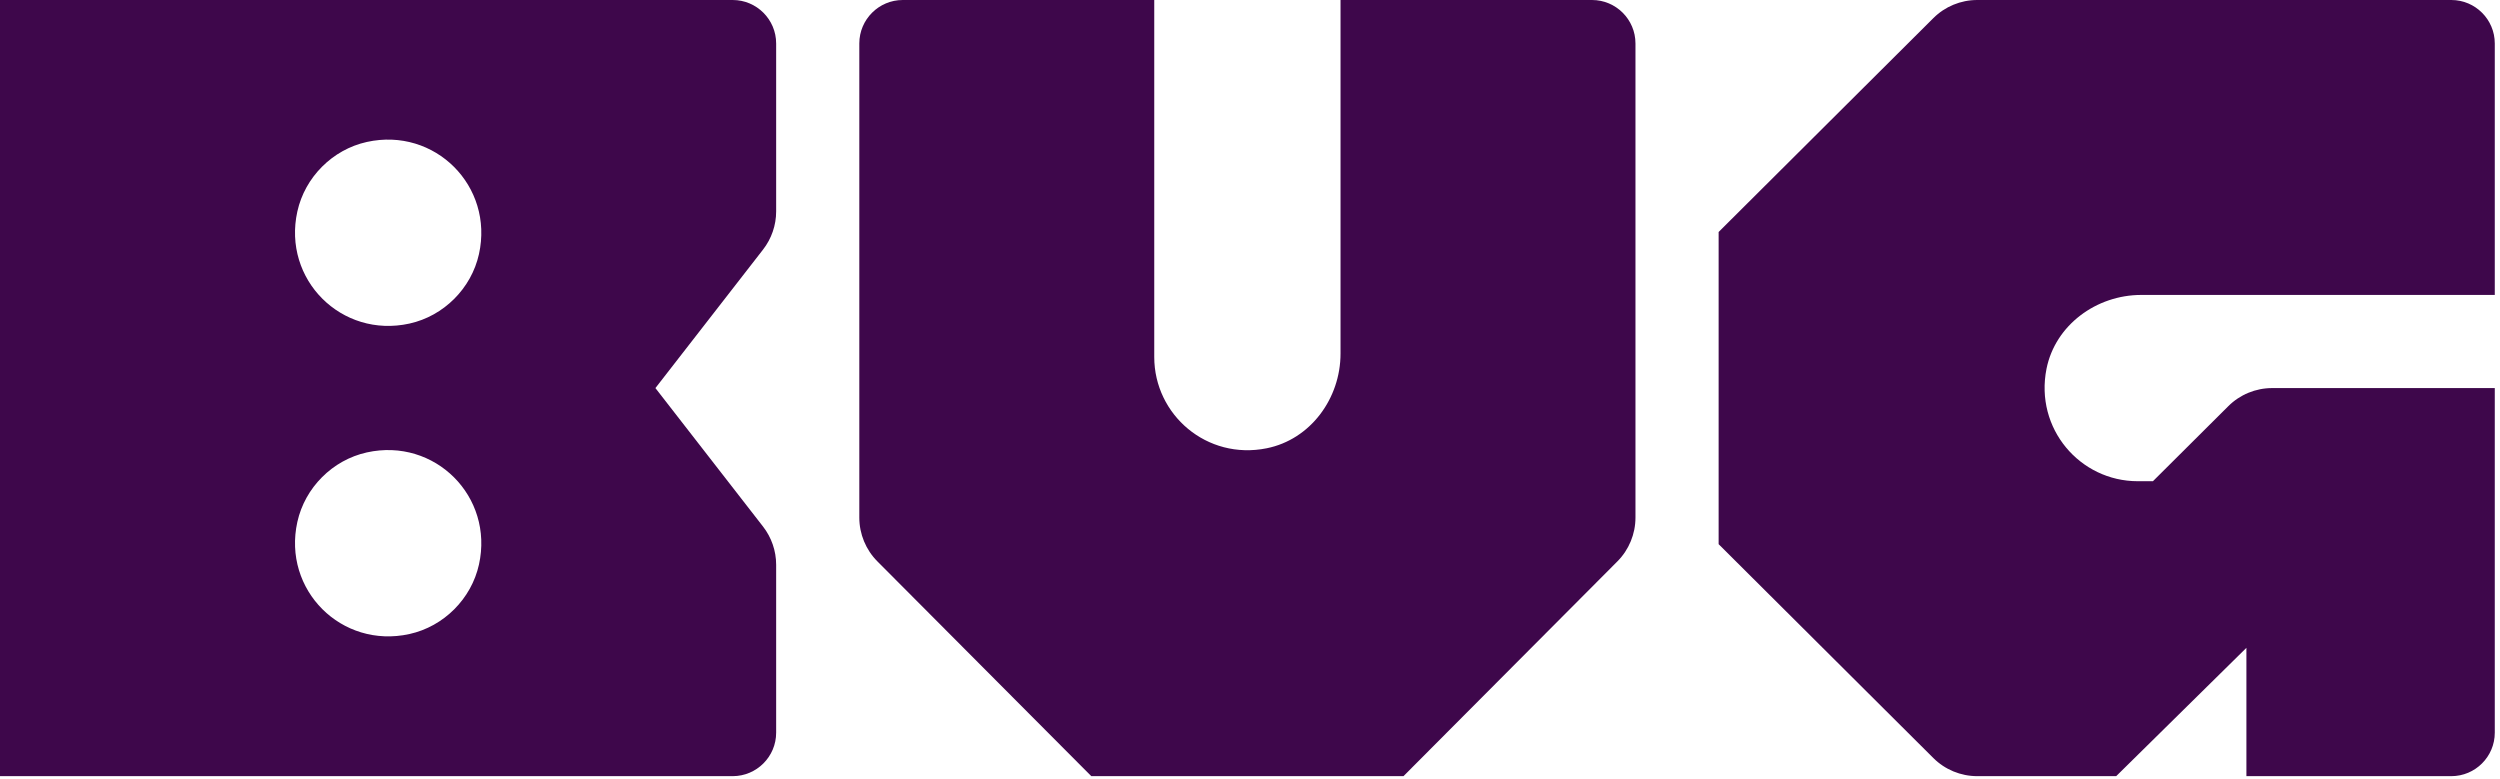<?xml version="1.0" encoding="utf-8"?>
<svg xmlns="http://www.w3.org/2000/svg" fill="none" height="100%" overflow="visible" preserveAspectRatio="none" style="display: block;" viewBox="0 0 443 138" width="100%">
<g id="Vector">
<path d="M129.833 0H0V137.534H129.833C134.081 137.534 137.534 134.081 137.534 129.833V100.064C137.534 97.619 136.709 95.235 135.212 93.309L116.14 68.767L135.212 44.225C136.709 42.3 137.534 39.916 137.534 37.471V7.702C137.534 3.454 134.081 0 129.833 0ZM72.557 112.35C60.515 115.009 50.032 104.526 52.691 92.484C54.036 86.402 58.926 81.512 65.008 80.167C77.05 77.508 87.533 87.992 84.874 100.033C83.529 106.115 78.639 111.006 72.557 112.35ZM72.557 57.337C60.515 59.996 50.032 49.512 52.691 37.471C54.036 31.388 58.926 26.498 65.008 25.154C77.05 22.494 87.533 32.978 84.874 45.02C83.529 51.102 78.639 55.992 72.557 57.337Z" fill="#3E074B"/>
<path d="M237.542 0V62.655C237.542 70.601 232.224 77.875 224.461 79.434C213.855 81.573 204.533 73.504 204.533 63.266V0H159.972C155.724 0 152.27 3.454 152.27 7.702V91.72C152.27 94.624 153.432 97.436 155.479 99.483L193.378 137.534H248.697L286.596 99.483C288.643 97.436 289.805 94.624 289.805 91.72V7.702C289.805 3.454 286.351 0 282.103 0H237.542Z" fill="#3E074B"/>
<path d="M379.42 52.263H442.075V7.702C442.075 3.454 438.621 0 434.373 0H350.355C347.451 0 344.64 1.161 342.592 3.209L304.541 41.108V96.427L342.592 134.325C344.64 136.373 347.451 137.534 350.355 137.534H374.989L398.064 114.795V137.534H434.373C438.621 137.534 442.075 134.081 442.075 129.833V68.767H402.618C399.714 68.767 396.903 69.929 394.855 71.976L381.499 85.271H378.809C368.571 85.271 360.532 75.95 362.641 65.344C364.2 57.581 371.505 52.263 379.42 52.263Z" fill="#3E074B"/>
</g>
</svg>